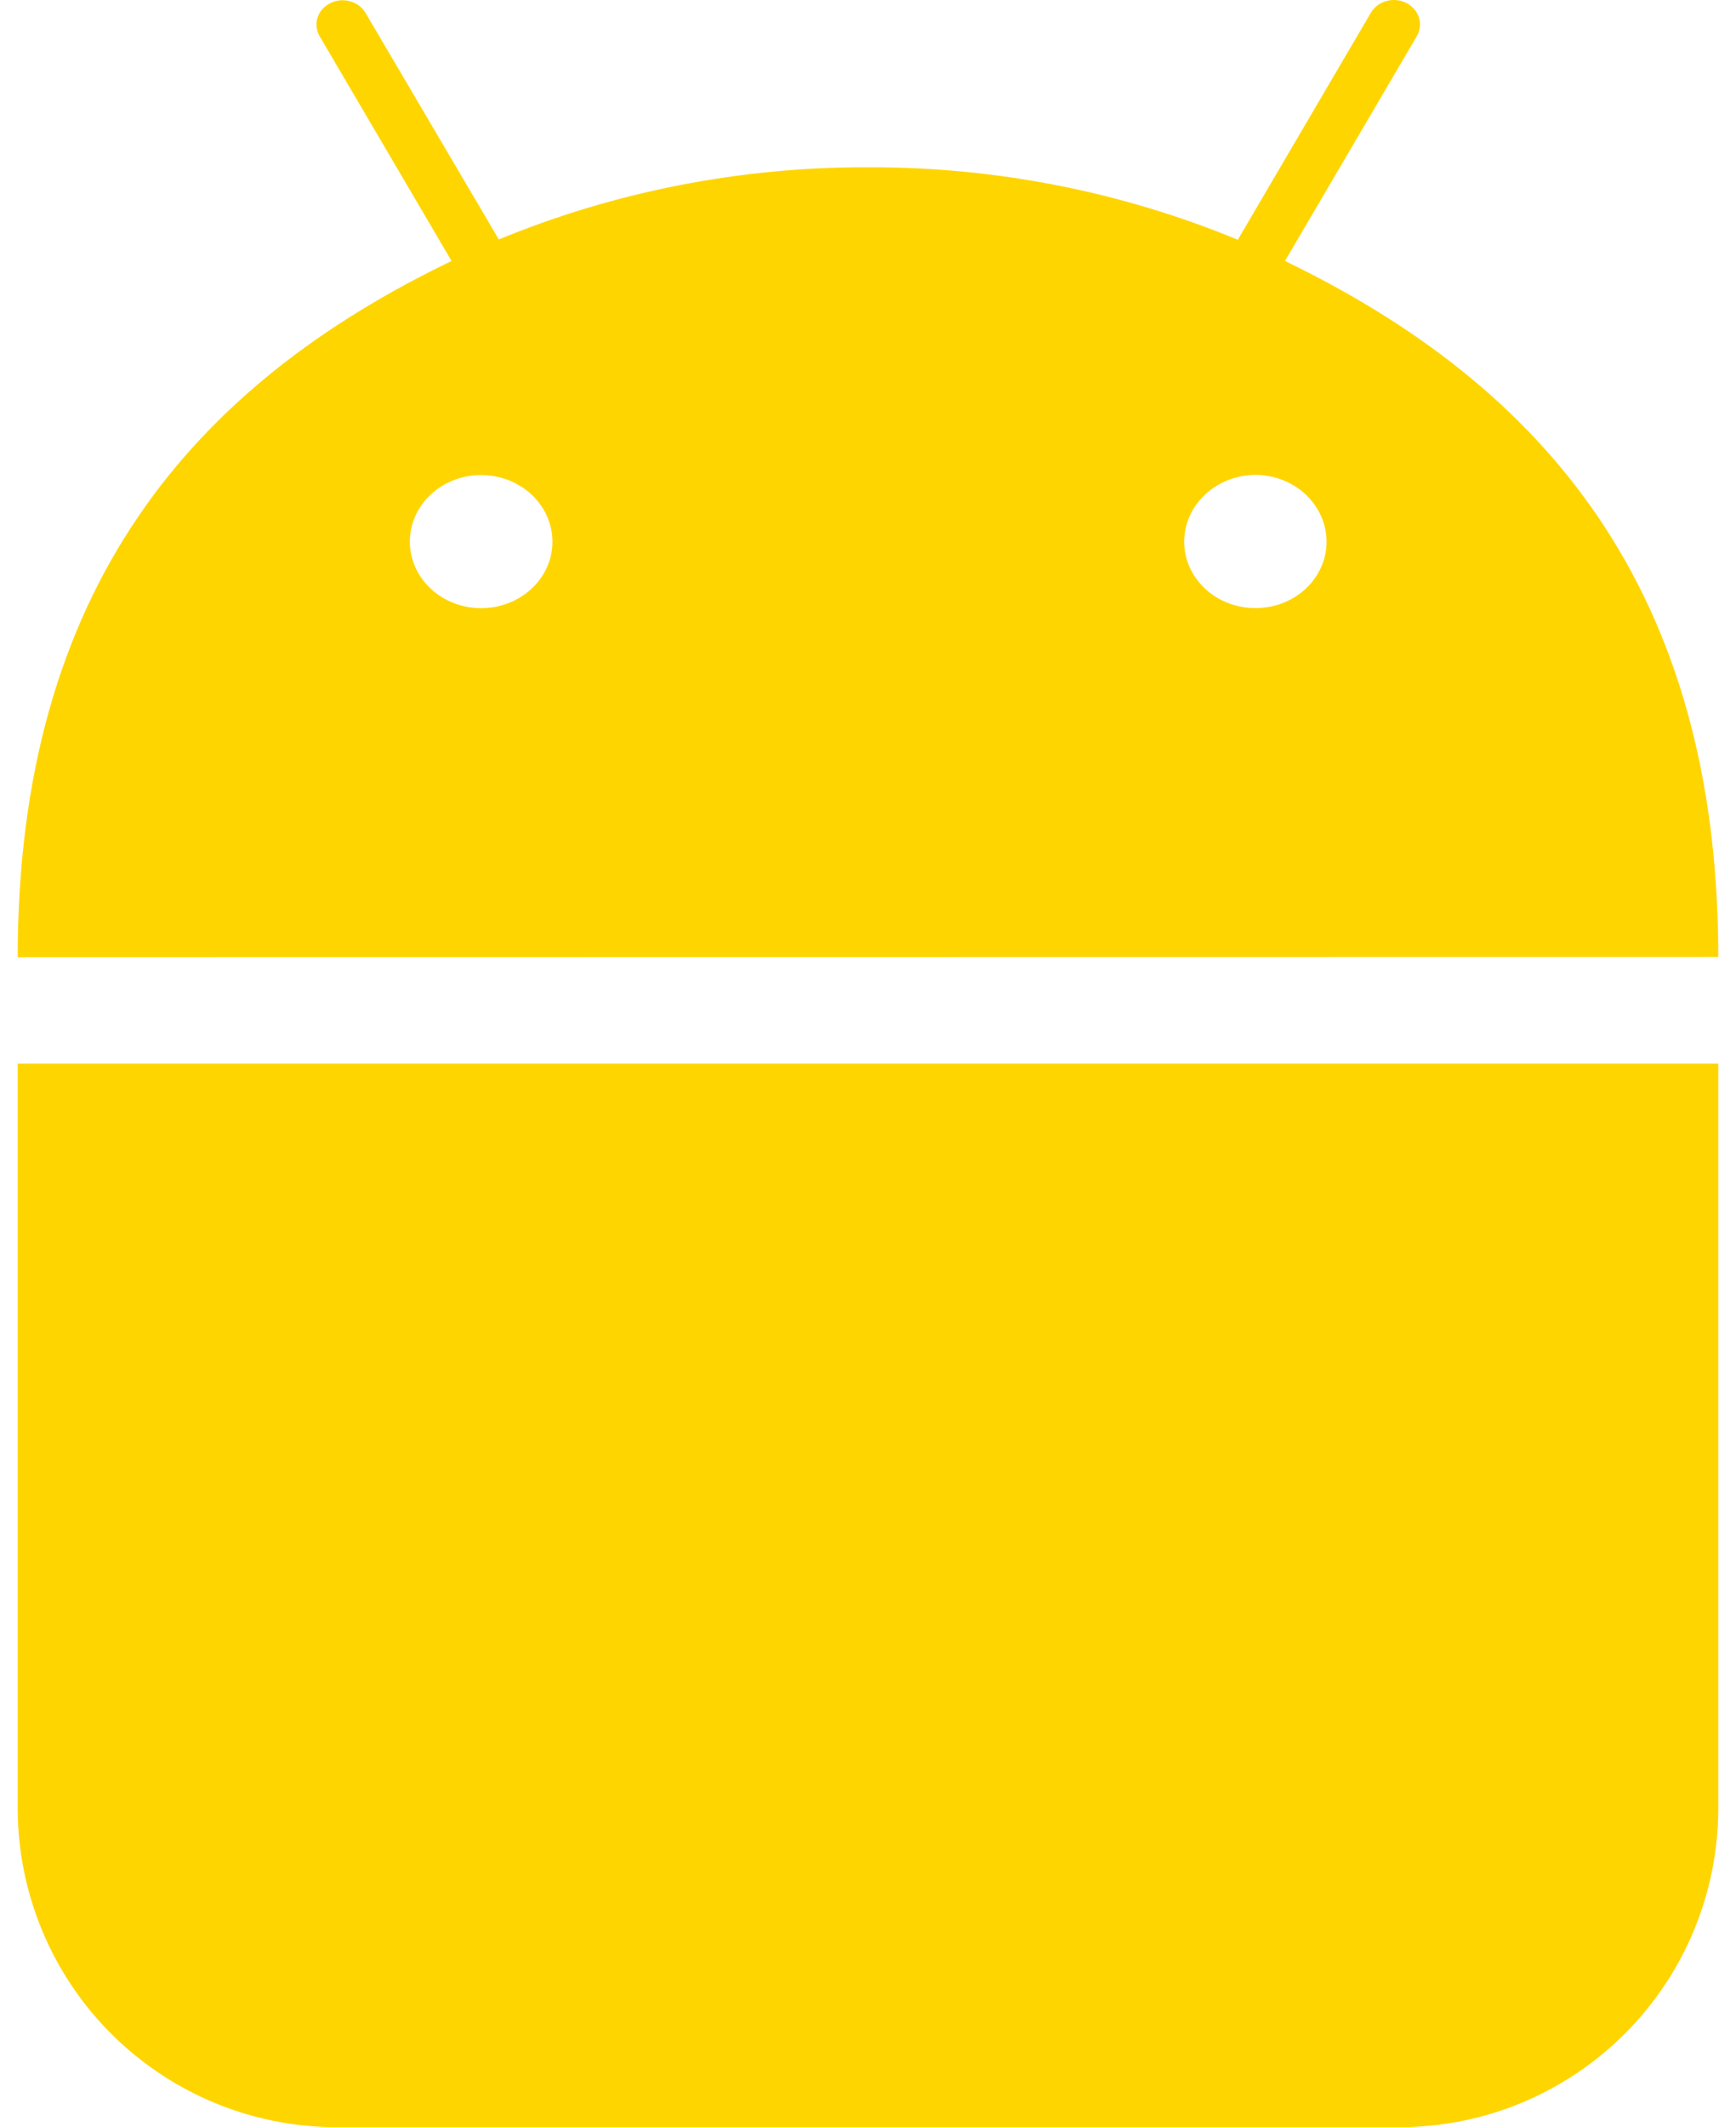 <svg width="49" height="60" viewBox="0 0 49 60" fill="none" xmlns="http://www.w3.org/2000/svg">
<path d="M48.5 30.001V51C48.5 53.387 47.551 55.676 45.863 57.363C44.175 59.051 41.887 60 39.5 60H9.5C7.113 60 4.825 59.051 3.137 57.363C1.449 55.676 0.5 53.387 0.5 51V30.001H48.5Z" fill="#FFD500"/>
<path fill-rule="evenodd" clip-rule="evenodd" d="M39.134 0.028C39.321 -0.024 39.524 -0.003 39.696 0.084C39.868 0.172 39.996 0.321 40.051 0.497C40.105 0.673 40.083 0.863 39.989 1.024L36.269 7.361C43.569 10.889 48.5 16.603 48.5 26.995L0.5 27.001C0.5 16.603 5.436 10.879 12.746 7.361L9.025 1.027C8.978 0.948 8.948 0.859 8.938 0.769C8.927 0.68 8.934 0.589 8.961 0.502C8.988 0.415 9.034 0.333 9.096 0.262C9.157 0.192 9.233 0.135 9.318 0.092C9.403 0.049 9.497 0.02 9.594 0.01C9.69 0.001 9.788 0.011 9.881 0.037C9.973 0.062 10.061 0.103 10.136 0.16C10.211 0.217 10.274 0.288 10.32 0.368L14.079 6.754C17.36 5.401 20.91 4.707 24.497 4.718C28.092 4.706 31.651 5.404 34.938 6.763L38.694 0.359C38.789 0.199 38.946 0.079 39.134 0.028ZM13.581 13.399C13.047 13.398 12.535 13.598 12.157 13.949C11.78 14.301 11.569 14.779 11.568 15.277C11.568 15.774 11.78 16.251 12.157 16.604C12.534 16.956 13.045 17.154 13.578 17.154C14.112 17.155 14.624 16.958 15.002 16.607C15.38 16.255 15.593 15.778 15.594 15.279C15.592 14.782 15.382 14.305 15.005 13.952C14.628 13.6 14.115 13.4 13.581 13.399ZM35.437 13.393C34.903 13.397 34.392 13.597 34.016 13.949C33.639 14.301 33.427 14.777 33.424 15.274C33.424 15.52 33.475 15.766 33.576 15.994C33.677 16.222 33.826 16.429 34.013 16.604C34.2 16.778 34.422 16.917 34.666 17.011C34.91 17.105 35.173 17.152 35.437 17.151C35.7 17.151 35.961 17.105 36.204 17.011C36.448 16.916 36.671 16.778 36.857 16.604C37.044 16.43 37.19 16.222 37.291 15.994C37.392 15.767 37.444 15.523 37.443 15.277C37.441 14.779 37.23 14.302 36.855 13.949C36.479 13.597 35.969 13.397 35.437 13.393Z" fill="#FFD500"/>
</svg>
